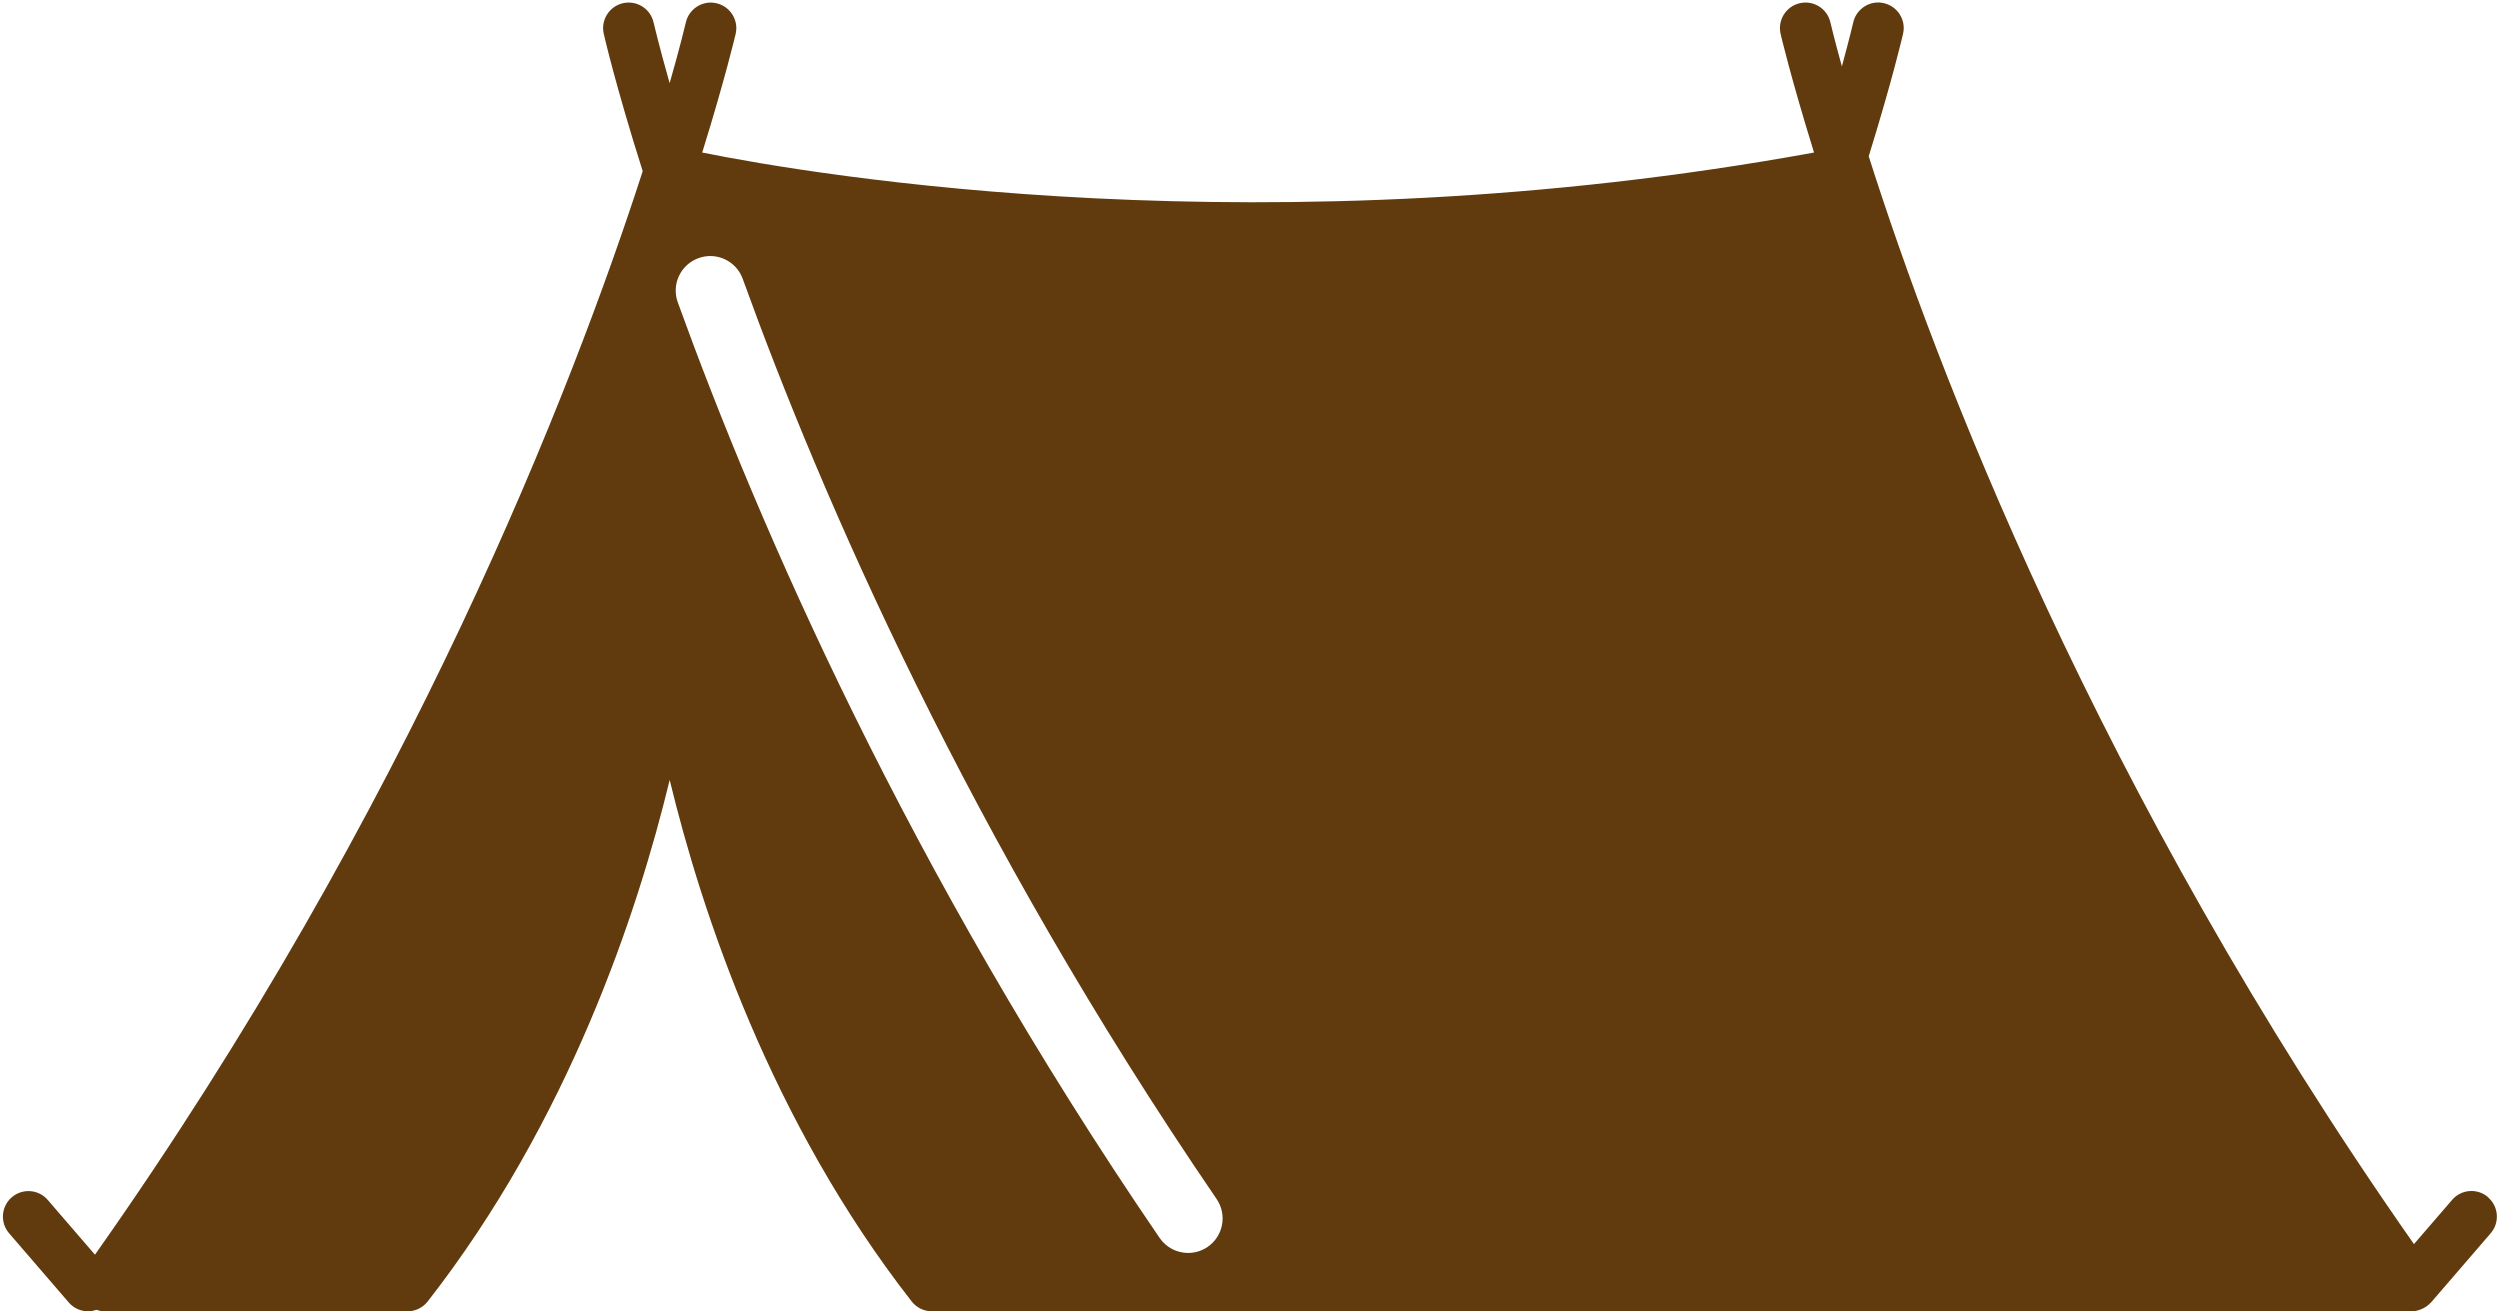 <?xml version="1.0" encoding="UTF-8" standalone="no"?><svg xmlns="http://www.w3.org/2000/svg" xmlns:xlink="http://www.w3.org/1999/xlink" data-name="Layer 1" fill="#000000" height="262.9" preserveAspectRatio="xMidYMid meet" version="1" viewBox="-0.6 -0.5 501.2 262.9" width="501.2" zoomAndPan="magnify"><g id="change1_1"><path d="m498.22,239.52c-2.15-1.86-5.39-1.61-7.22.53l-7.65,8.87c-63.89-91.18-96.05-176.36-109.31-218.09,4.76-15.35,6.8-24.19,6.89-24.57.63-2.76-1.1-5.5-3.86-6.13-2.74-.64-5.5,1.1-6.13,3.86-.01.05-.75,3.22-2.28,8.82-1.54-5.56-2.26-8.63-2.3-8.82-.63-2.75-3.35-4.48-6.13-3.85-2.76.63-4.48,3.37-3.86,6.13.07.32,2.1,8.95,6.71,23.81-109.44,19.98-200.48,4.51-222.9,0,4.61-14.85,6.63-23.48,6.71-23.8.63-2.76-1.1-5.5-3.86-6.13-2.75-.64-5.5,1.1-6.13,3.85-.05.22-1.06,4.52-3.25,12.18-2.2-7.77-3.2-12.09-3.22-12.18-.63-2.76-3.35-4.48-6.13-3.86-2.76.63-4.48,3.37-3.86,6.13.12.53,2.4,10.45,7.81,27.55-13.91,43.04-46.41,127.33-109.81,217.22l-9.46-10.97c-1.83-2.14-5.07-2.39-7.22-.54-2.14,1.85-2.38,5.08-.53,7.22l11.95,13.86c1.01,1.18,2.44,1.78,3.88,1.78.56,0,1.12-.11,1.65-.29.52.17,1.06.29,1.62.29h60.78c1.58,0,3.06-.73,4.03-1.97,28.3-36.25,42.1-78.01,48.52-104.56,6.42,26.55,20.22,68.31,48.52,104.56.97,1.24,2.46,1.97,4.03,1.97h296.7c.66,0,1.27-.16,1.86-.4.14-.05.27-.11.4-.18.58-.29,1.11-.67,1.55-1.16.02-.02.04-.02.06-.04l11.95-13.86c1.85-2.14,1.61-5.37-.53-7.22Zm-256.72,9.96c-1.19.82-2.56,1.21-3.9,1.21-2.21,0-4.38-1.05-5.72-3.01-50.52-73.91-80.41-142.8-96.6-187.57-1.3-3.59.56-7.56,4.16-8.86,3.59-1.31,7.57.56,8.86,4.16,15.91,44.02,45.31,111.76,95,184.46,2.16,3.16,1.35,7.47-1.81,9.62Z" fill="#613b0d"/></g></svg>